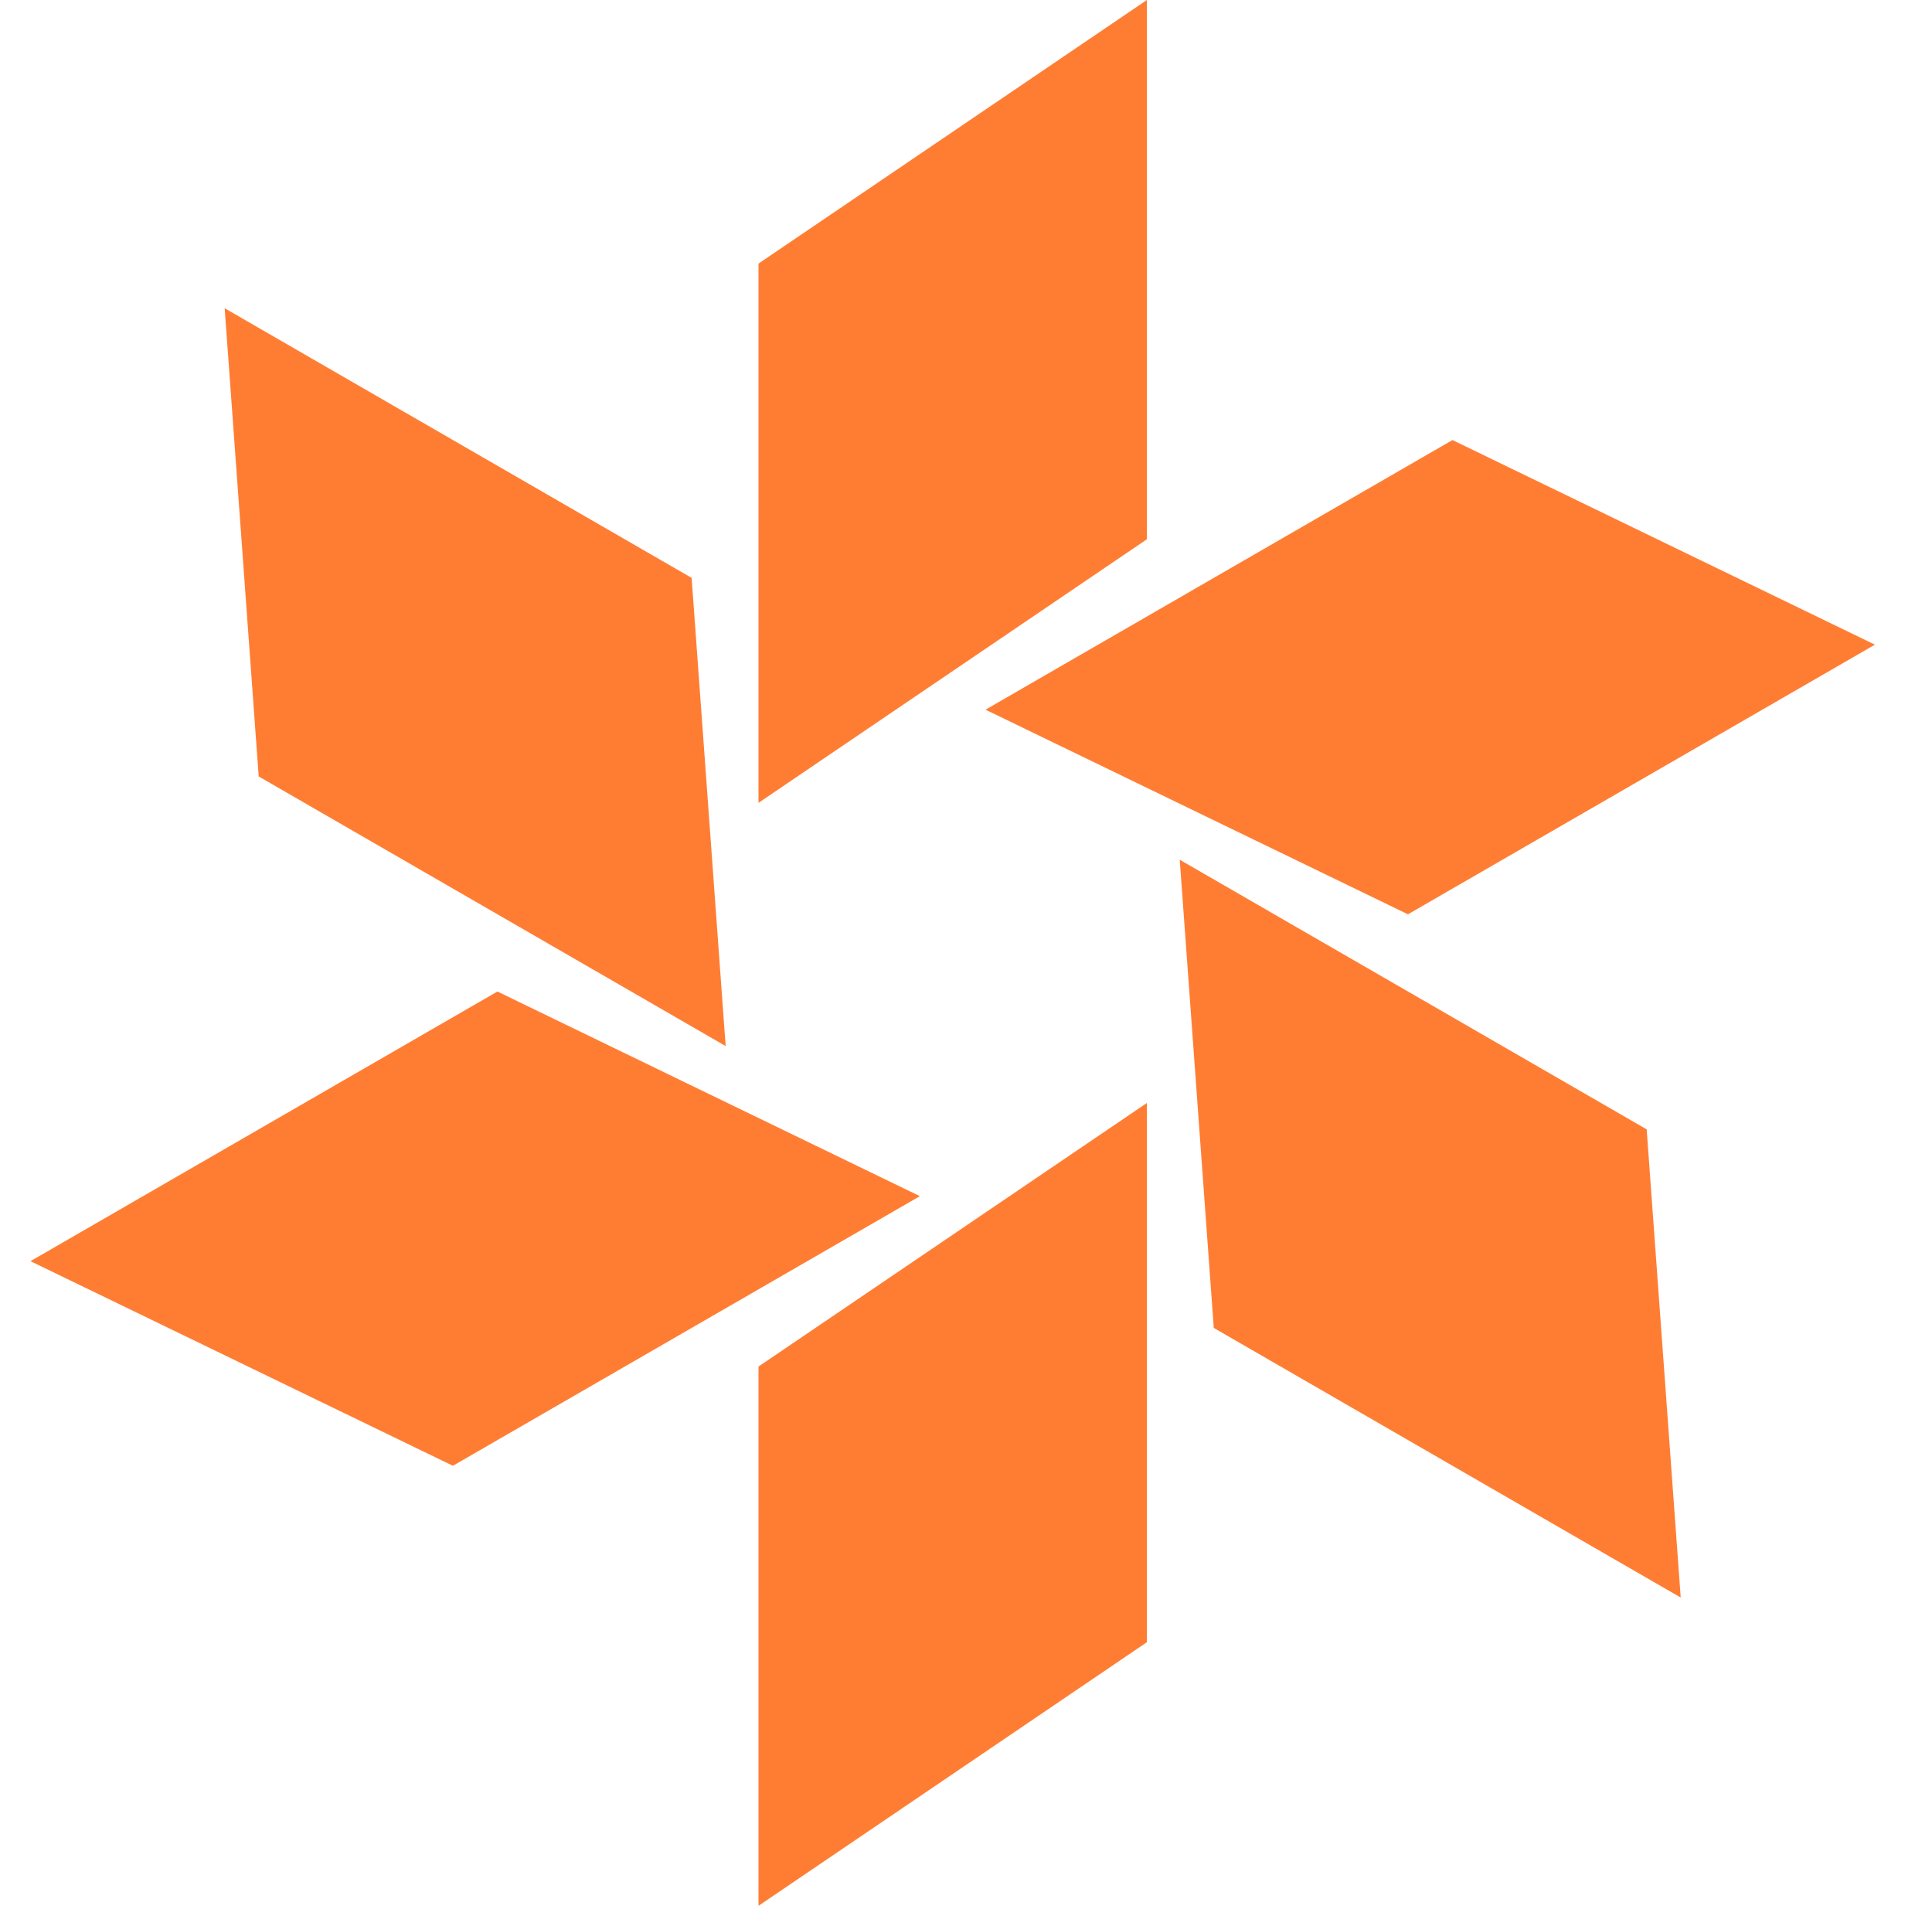 <svg width="73" height="72" viewBox="0 0 73 72" fill="none" xmlns="http://www.w3.org/2000/svg">
<path d="M43.335 -7.56696e-05L43.335 20.373L28.66 30.331L28.66 9.958L43.335 -7.56696e-05Z" fill="#FF7D33"/>
<path d="M43.335 41.669L43.335 62.042L28.66 72L28.66 51.627L43.335 41.669Z" fill="#FF7D33"/>
<path d="M70.843 24.355L53.199 34.542L37.238 26.811L54.881 16.625L70.843 24.355Z" fill="#FF7D33"/>
<path d="M34.757 45.19L17.113 55.376L1.151 47.646L18.795 37.459L34.757 45.19Z" fill="#FF7D33"/>
<path d="M63.505 60.354L45.862 50.168L44.576 32.48L62.219 42.666L63.505 60.354Z" fill="#FF7D33"/>
<path d="M27.419 39.52L9.775 29.333L8.489 11.645L26.133 21.832L27.419 39.52Z" fill="#FF7D33"/>
</svg>
